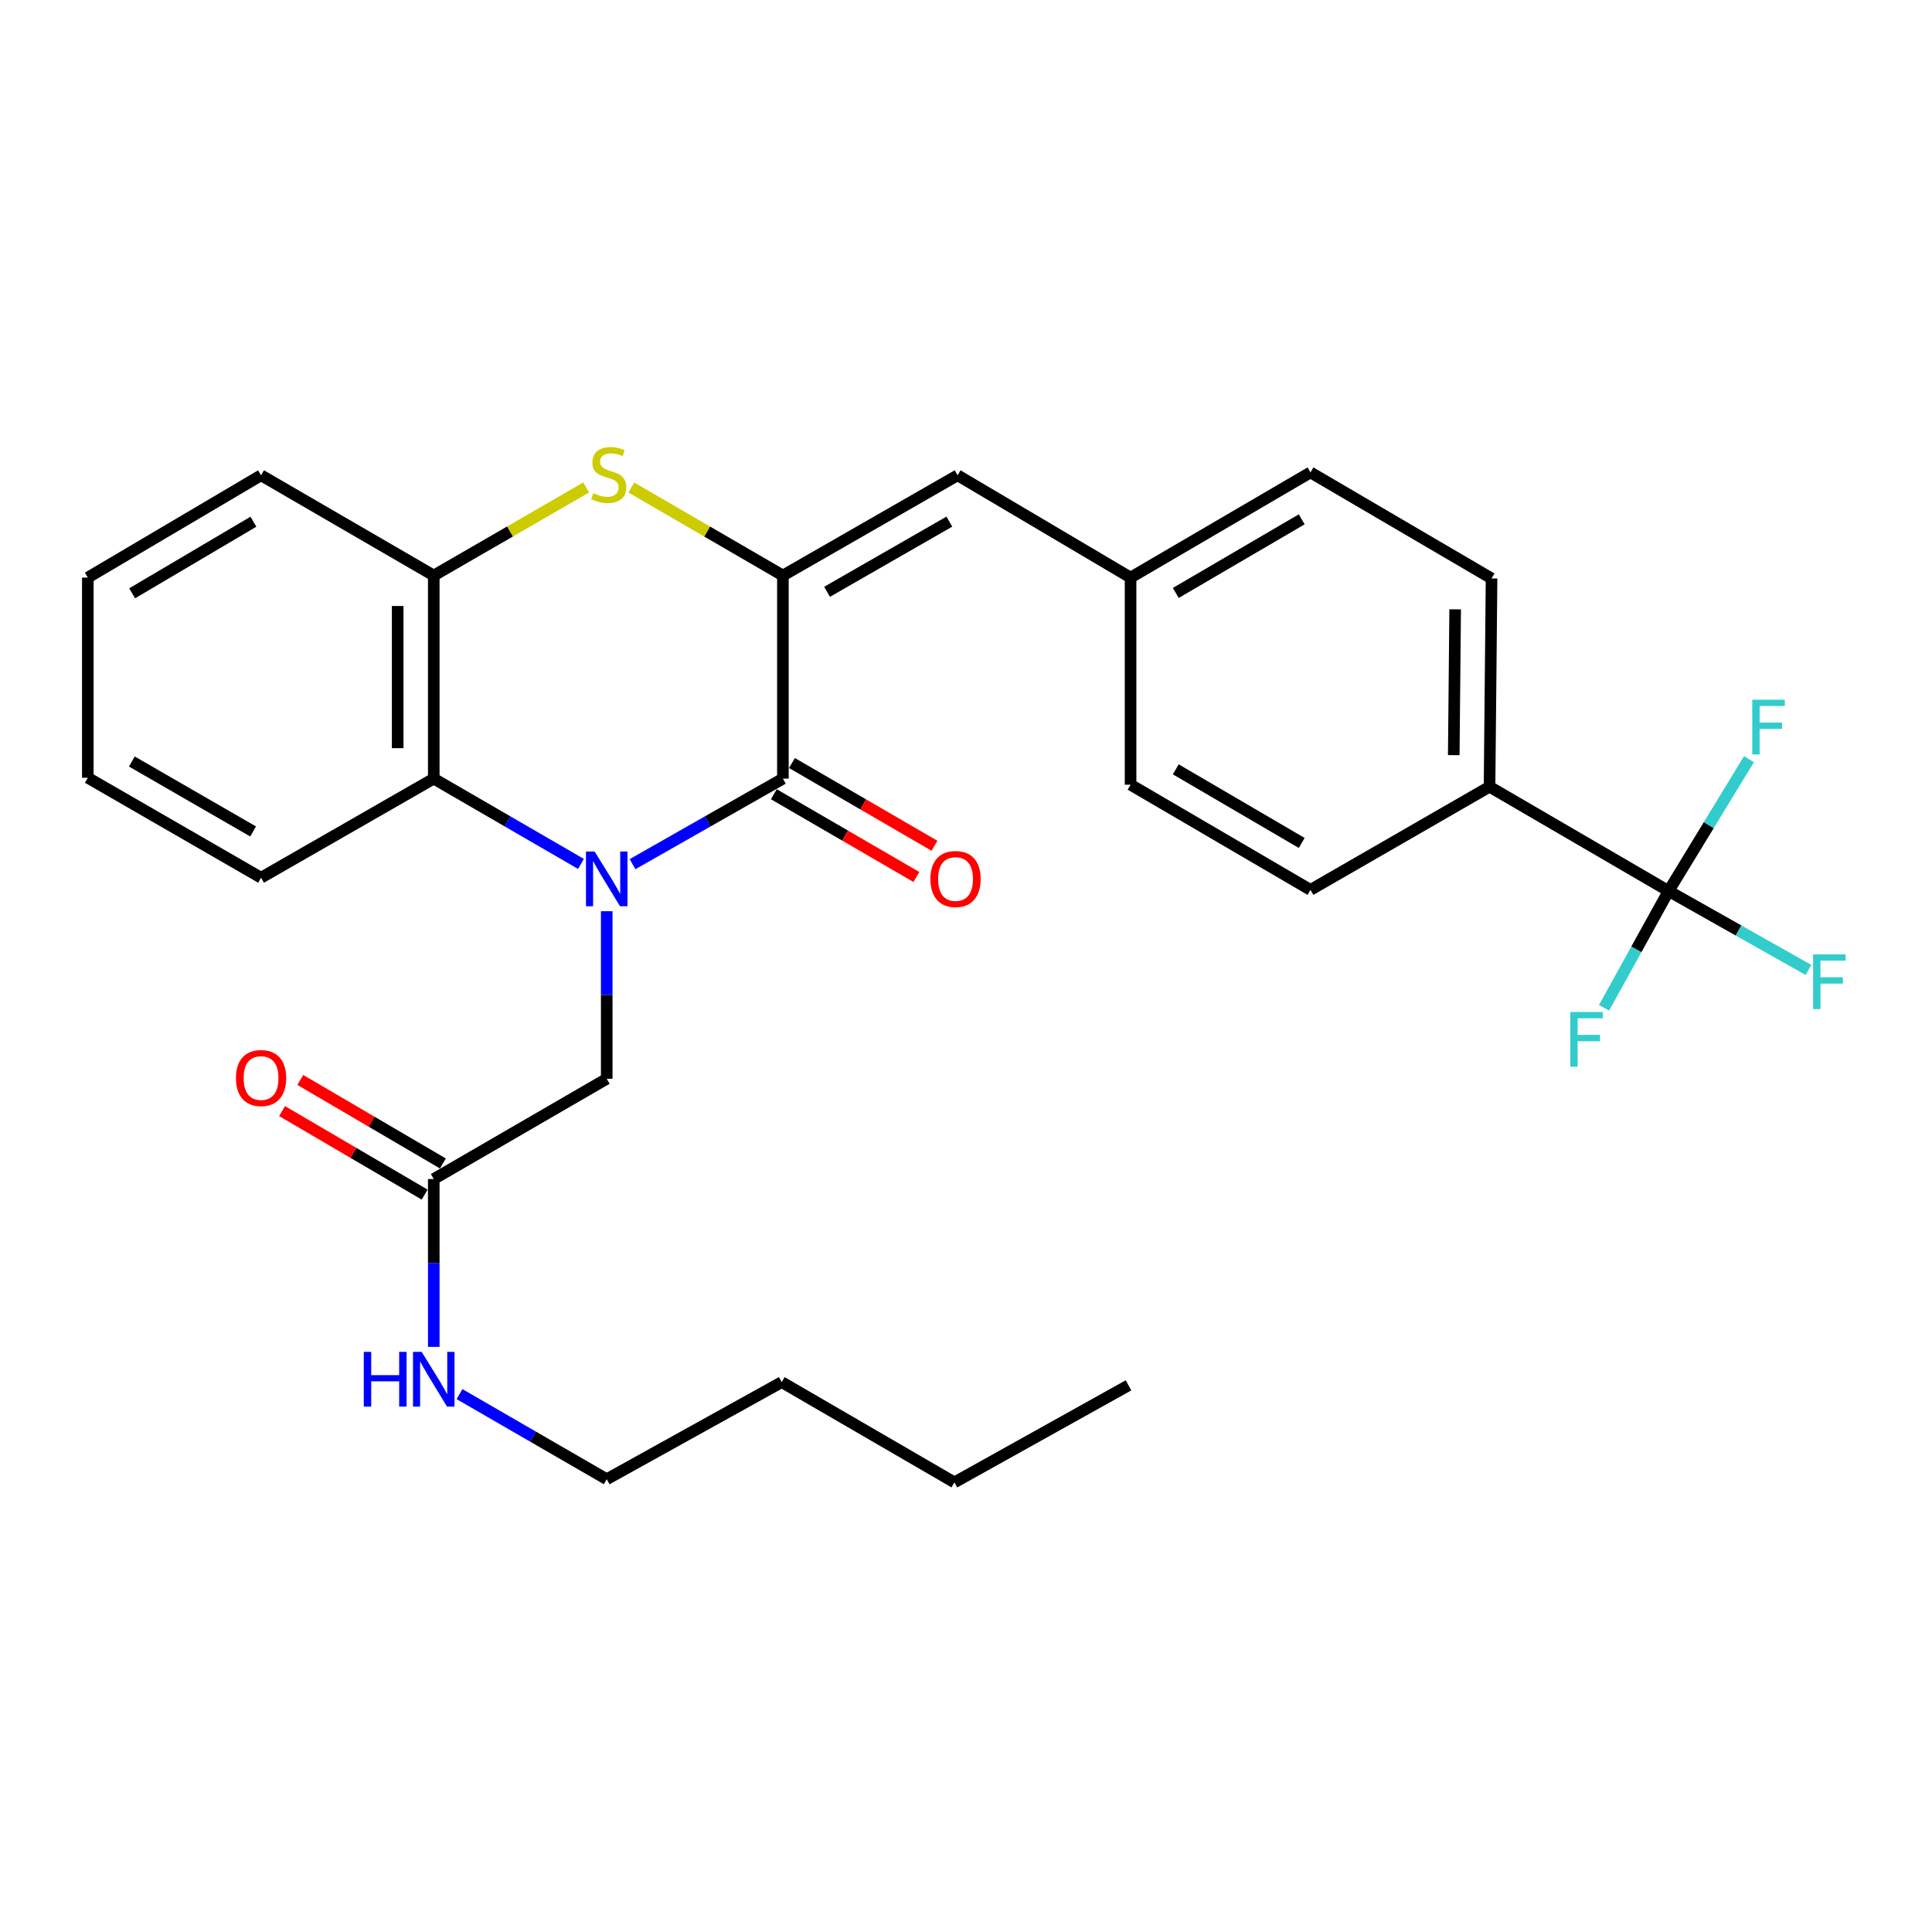 <?xml version='1.0' encoding='iso-8859-1'?>
<svg version='1.1' baseProfile='full'
              xmlns='http://www.w3.org/2000/svg'
                      xmlns:rdkit='http://www.rdkit.org/xml'
                      xmlns:xlink='http://www.w3.org/1999/xlink'
                  xml:space='preserve'
width='1000px' height='1000px' viewBox='0 0 1000 1000'>
<!-- END OF HEADER -->
<rect style='opacity:1.0;fill:#FFFFFF;stroke:none' width='1000' height='1000' x='0' y='0'> </rect>
<path class='bond-0' d='M 327.403,447.292 L 366.315,425.155' style='fill:none;fill-rule:evenodd;stroke:#0000FF;stroke-width:6px;stroke-linecap:butt;stroke-linejoin:miter;stroke-opacity:1' />
<path class='bond-0' d='M 366.315,425.155 L 405.226,403.018' style='fill:none;fill-rule:evenodd;stroke:#000000;stroke-width:6px;stroke-linecap:butt;stroke-linejoin:miter;stroke-opacity:1' />
<path class='bond-3' d='M 300.714,447.172 L 262.615,425.095' style='fill:none;fill-rule:evenodd;stroke:#0000FF;stroke-width:6px;stroke-linecap:butt;stroke-linejoin:miter;stroke-opacity:1' />
<path class='bond-3' d='M 262.615,425.095 L 224.515,403.018' style='fill:none;fill-rule:evenodd;stroke:#000000;stroke-width:6px;stroke-linecap:butt;stroke-linejoin:miter;stroke-opacity:1' />
<path class='bond-7' d='M 314.041,471.641 L 314.041,515.009' style='fill:none;fill-rule:evenodd;stroke:#0000FF;stroke-width:6px;stroke-linecap:butt;stroke-linejoin:miter;stroke-opacity:1' />
<path class='bond-7' d='M 314.041,515.009 L 314.041,558.377' style='fill:none;fill-rule:evenodd;stroke:#000000;stroke-width:6px;stroke-linecap:butt;stroke-linejoin:miter;stroke-opacity:1' />
<path class='bond-1' d='M 405.226,403.018 L 405.226,297.896' style='fill:none;fill-rule:evenodd;stroke:#000000;stroke-width:6px;stroke-linecap:butt;stroke-linejoin:miter;stroke-opacity:1' />
<path class='bond-10' d='M 400.537,411.095 L 437.425,432.51' style='fill:none;fill-rule:evenodd;stroke:#000000;stroke-width:6px;stroke-linecap:butt;stroke-linejoin:miter;stroke-opacity:1' />
<path class='bond-10' d='M 437.425,432.51 L 474.313,453.925' style='fill:none;fill-rule:evenodd;stroke:#FF0000;stroke-width:6px;stroke-linecap:butt;stroke-linejoin:miter;stroke-opacity:1' />
<path class='bond-10' d='M 409.915,394.941 L 446.803,416.356' style='fill:none;fill-rule:evenodd;stroke:#000000;stroke-width:6px;stroke-linecap:butt;stroke-linejoin:miter;stroke-opacity:1' />
<path class='bond-10' d='M 446.803,416.356 L 483.691,437.771' style='fill:none;fill-rule:evenodd;stroke:#FF0000;stroke-width:6px;stroke-linecap:butt;stroke-linejoin:miter;stroke-opacity:1' />
<path class='bond-6' d='M 405.226,297.896 L 495.654,246.009' style='fill:none;fill-rule:evenodd;stroke:#000000;stroke-width:6px;stroke-linecap:butt;stroke-linejoin:miter;stroke-opacity:1' />
<path class='bond-6' d='M 428.087,306.314 L 491.386,269.994' style='fill:none;fill-rule:evenodd;stroke:#000000;stroke-width:6px;stroke-linecap:butt;stroke-linejoin:miter;stroke-opacity:1' />
<path class='bond-29' d='M 405.226,297.896 L 366,275.117' style='fill:none;fill-rule:evenodd;stroke:#000000;stroke-width:6px;stroke-linecap:butt;stroke-linejoin:miter;stroke-opacity:1' />
<path class='bond-29' d='M 366,275.117 L 326.774,252.338' style='fill:none;fill-rule:evenodd;stroke:#CCCC00;stroke-width:6px;stroke-linecap:butt;stroke-linejoin:miter;stroke-opacity:1' />
<path class='bond-2' d='M 303.393,252.311 L 263.954,275.104' style='fill:none;fill-rule:evenodd;stroke:#CCCC00;stroke-width:6px;stroke-linecap:butt;stroke-linejoin:miter;stroke-opacity:1' />
<path class='bond-2' d='M 263.954,275.104 L 224.515,297.896' style='fill:none;fill-rule:evenodd;stroke:#000000;stroke-width:6px;stroke-linecap:butt;stroke-linejoin:miter;stroke-opacity:1' />
<path class='bond-5' d='M 224.515,403.018 L 224.515,297.896' style='fill:none;fill-rule:evenodd;stroke:#000000;stroke-width:6px;stroke-linecap:butt;stroke-linejoin:miter;stroke-opacity:1' />
<path class='bond-5' d='M 205.836,387.25 L 205.836,313.664' style='fill:none;fill-rule:evenodd;stroke:#000000;stroke-width:6px;stroke-linecap:butt;stroke-linejoin:miter;stroke-opacity:1' />
<path class='bond-21' d='M 224.515,403.018 L 135.125,454.303' style='fill:none;fill-rule:evenodd;stroke:#000000;stroke-width:6px;stroke-linecap:butt;stroke-linejoin:miter;stroke-opacity:1' />
<path class='bond-4' d='M 863.665,461.193 L 770.985,407.21' style='fill:none;fill-rule:evenodd;stroke:#000000;stroke-width:6px;stroke-linecap:butt;stroke-linejoin:miter;stroke-opacity:1' />
<path class='bond-12' d='M 863.665,461.193 L 899.874,481.623' style='fill:none;fill-rule:evenodd;stroke:#000000;stroke-width:6px;stroke-linecap:butt;stroke-linejoin:miter;stroke-opacity:1' />
<path class='bond-12' d='M 899.874,481.623 L 936.082,502.052' style='fill:none;fill-rule:evenodd;stroke:#33CCCC;stroke-width:6px;stroke-linecap:butt;stroke-linejoin:miter;stroke-opacity:1' />
<path class='bond-13' d='M 863.665,461.193 L 884.458,427.083' style='fill:none;fill-rule:evenodd;stroke:#000000;stroke-width:6px;stroke-linecap:butt;stroke-linejoin:miter;stroke-opacity:1' />
<path class='bond-13' d='M 884.458,427.083 L 905.25,392.972' style='fill:none;fill-rule:evenodd;stroke:#33CCCC;stroke-width:6px;stroke-linecap:butt;stroke-linejoin:miter;stroke-opacity:1' />
<path class='bond-14' d='M 863.665,461.193 L 846.959,491.413' style='fill:none;fill-rule:evenodd;stroke:#000000;stroke-width:6px;stroke-linecap:butt;stroke-linejoin:miter;stroke-opacity:1' />
<path class='bond-14' d='M 846.959,491.413 L 830.253,521.632' style='fill:none;fill-rule:evenodd;stroke:#33CCCC;stroke-width:6px;stroke-linecap:butt;stroke-linejoin:miter;stroke-opacity:1' />
<path class='bond-22' d='M 224.515,297.896 L 135.125,246.009' style='fill:none;fill-rule:evenodd;stroke:#000000;stroke-width:6px;stroke-linecap:butt;stroke-linejoin:miter;stroke-opacity:1' />
<path class='bond-15' d='M 495.654,246.009 L 585.179,298.954' style='fill:none;fill-rule:evenodd;stroke:#000000;stroke-width:6px;stroke-linecap:butt;stroke-linejoin:miter;stroke-opacity:1' />
<path class='bond-8' d='M 314.041,558.377 L 224.515,610.264' style='fill:none;fill-rule:evenodd;stroke:#000000;stroke-width:6px;stroke-linecap:butt;stroke-linejoin:miter;stroke-opacity:1' />
<path class='bond-11' d='M 229.235,602.205 L 192.335,580.593' style='fill:none;fill-rule:evenodd;stroke:#000000;stroke-width:6px;stroke-linecap:butt;stroke-linejoin:miter;stroke-opacity:1' />
<path class='bond-11' d='M 192.335,580.593 L 155.435,558.981' style='fill:none;fill-rule:evenodd;stroke:#FF0000;stroke-width:6px;stroke-linecap:butt;stroke-linejoin:miter;stroke-opacity:1' />
<path class='bond-11' d='M 219.795,618.323 L 182.895,596.711' style='fill:none;fill-rule:evenodd;stroke:#000000;stroke-width:6px;stroke-linecap:butt;stroke-linejoin:miter;stroke-opacity:1' />
<path class='bond-11' d='M 182.895,596.711 L 145.995,575.1' style='fill:none;fill-rule:evenodd;stroke:#FF0000;stroke-width:6px;stroke-linecap:butt;stroke-linejoin:miter;stroke-opacity:1' />
<path class='bond-18' d='M 224.515,610.264 L 224.515,653.702' style='fill:none;fill-rule:evenodd;stroke:#000000;stroke-width:6px;stroke-linecap:butt;stroke-linejoin:miter;stroke-opacity:1' />
<path class='bond-18' d='M 224.515,653.702 L 224.515,697.141' style='fill:none;fill-rule:evenodd;stroke:#0000FF;stroke-width:6px;stroke-linecap:butt;stroke-linejoin:miter;stroke-opacity:1' />
<path class='bond-9' d='M 770.985,407.21 L 772.023,299.4' style='fill:none;fill-rule:evenodd;stroke:#000000;stroke-width:6px;stroke-linecap:butt;stroke-linejoin:miter;stroke-opacity:1' />
<path class='bond-9' d='M 752.463,390.859 L 753.189,315.392' style='fill:none;fill-rule:evenodd;stroke:#000000;stroke-width:6px;stroke-linecap:butt;stroke-linejoin:miter;stroke-opacity:1' />
<path class='bond-31' d='M 770.985,407.21 L 678.305,460.602' style='fill:none;fill-rule:evenodd;stroke:#000000;stroke-width:6px;stroke-linecap:butt;stroke-linejoin:miter;stroke-opacity:1' />
<path class='bond-19' d='M 585.179,298.954 L 585.179,406.162' style='fill:none;fill-rule:evenodd;stroke:#000000;stroke-width:6px;stroke-linecap:butt;stroke-linejoin:miter;stroke-opacity:1' />
<path class='bond-20' d='M 585.179,298.954 L 678.305,244.515' style='fill:none;fill-rule:evenodd;stroke:#000000;stroke-width:6px;stroke-linecap:butt;stroke-linejoin:miter;stroke-opacity:1' />
<path class='bond-20' d='M 608.575,306.914 L 673.763,268.807' style='fill:none;fill-rule:evenodd;stroke:#000000;stroke-width:6px;stroke-linecap:butt;stroke-linejoin:miter;stroke-opacity:1' />
<path class='bond-16' d='M 772.023,299.4 L 678.305,244.515' style='fill:none;fill-rule:evenodd;stroke:#000000;stroke-width:6px;stroke-linecap:butt;stroke-linejoin:miter;stroke-opacity:1' />
<path class='bond-17' d='M 678.305,460.602 L 585.179,406.162' style='fill:none;fill-rule:evenodd;stroke:#000000;stroke-width:6px;stroke-linecap:butt;stroke-linejoin:miter;stroke-opacity:1' />
<path class='bond-17' d='M 673.763,436.31 L 608.575,398.202' style='fill:none;fill-rule:evenodd;stroke:#000000;stroke-width:6px;stroke-linecap:butt;stroke-linejoin:miter;stroke-opacity:1' />
<path class='bond-23' d='M 237.841,721.595 L 275.941,743.619' style='fill:none;fill-rule:evenodd;stroke:#0000FF;stroke-width:6px;stroke-linecap:butt;stroke-linejoin:miter;stroke-opacity:1' />
<path class='bond-23' d='M 275.941,743.619 L 314.041,765.643' style='fill:none;fill-rule:evenodd;stroke:#000000;stroke-width:6px;stroke-linecap:butt;stroke-linejoin:miter;stroke-opacity:1' />
<path class='bond-26' d='M 135.125,454.303 L 45.455,402.572' style='fill:none;fill-rule:evenodd;stroke:#000000;stroke-width:6px;stroke-linecap:butt;stroke-linejoin:miter;stroke-opacity:1' />
<path class='bond-26' d='M 131.009,430.363 L 68.239,394.152' style='fill:none;fill-rule:evenodd;stroke:#000000;stroke-width:6px;stroke-linecap:butt;stroke-linejoin:miter;stroke-opacity:1' />
<path class='bond-30' d='M 135.125,246.009 L 45.455,298.954' style='fill:none;fill-rule:evenodd;stroke:#000000;stroke-width:6px;stroke-linecap:butt;stroke-linejoin:miter;stroke-opacity:1' />
<path class='bond-30' d='M 131.172,270.036 L 68.402,307.097' style='fill:none;fill-rule:evenodd;stroke:#000000;stroke-width:6px;stroke-linecap:butt;stroke-linejoin:miter;stroke-opacity:1' />
<path class='bond-24' d='M 314.041,765.643 L 404.624,715.386' style='fill:none;fill-rule:evenodd;stroke:#000000;stroke-width:6px;stroke-linecap:butt;stroke-linejoin:miter;stroke-opacity:1' />
<path class='bond-25' d='M 404.624,715.386 L 493.994,767.283' style='fill:none;fill-rule:evenodd;stroke:#000000;stroke-width:6px;stroke-linecap:butt;stroke-linejoin:miter;stroke-opacity:1' />
<path class='bond-28' d='M 493.994,767.283 L 584.121,717.046' style='fill:none;fill-rule:evenodd;stroke:#000000;stroke-width:6px;stroke-linecap:butt;stroke-linejoin:miter;stroke-opacity:1' />
<path class='bond-27' d='M 45.455,402.572 L 45.455,298.954' style='fill:none;fill-rule:evenodd;stroke:#000000;stroke-width:6px;stroke-linecap:butt;stroke-linejoin:miter;stroke-opacity:1' />
<path  class='atom-0' d='M 307.781 440.734
L 317.061 455.734
Q 317.981 457.214, 319.461 459.894
Q 320.941 462.574, 321.021 462.734
L 321.021 440.734
L 324.781 440.734
L 324.781 469.054
L 320.901 469.054
L 310.941 452.654
Q 309.781 450.734, 308.541 448.534
Q 307.341 446.334, 306.981 445.654
L 306.981 469.054
L 303.301 469.054
L 303.301 440.734
L 307.781 440.734
' fill='#0000FF'/>
<path  class='atom-3' d='M 307.089 255.272
Q 307.409 255.392, 308.729 255.952
Q 310.049 256.512, 311.489 256.872
Q 312.969 257.192, 314.409 257.192
Q 317.089 257.192, 318.649 255.912
Q 320.209 254.592, 320.209 252.312
Q 320.209 250.752, 319.409 249.792
Q 318.649 248.832, 317.449 248.312
Q 316.249 247.792, 314.249 247.192
Q 311.729 246.432, 310.209 245.712
Q 308.729 244.992, 307.649 243.472
Q 306.609 241.952, 306.609 239.392
Q 306.609 235.832, 309.009 233.632
Q 311.449 231.432, 316.249 231.432
Q 319.529 231.432, 323.249 232.992
L 322.329 236.072
Q 318.929 234.672, 316.369 234.672
Q 313.609 234.672, 312.089 235.832
Q 310.569 236.952, 310.609 238.912
Q 310.609 240.432, 311.369 241.352
Q 312.169 242.272, 313.289 242.792
Q 314.449 243.312, 316.369 243.912
Q 318.929 244.712, 320.449 245.512
Q 321.969 246.312, 323.049 247.952
Q 324.169 249.552, 324.169 252.312
Q 324.169 256.232, 321.529 258.352
Q 318.929 260.432, 314.569 260.432
Q 312.049 260.432, 310.129 259.872
Q 308.249 259.352, 306.009 258.432
L 307.089 255.272
' fill='#CCCC00'/>
<path  class='atom-11' d='M 481.585 454.974
Q 481.585 448.174, 484.945 444.374
Q 488.305 440.574, 494.585 440.574
Q 500.865 440.574, 504.225 444.374
Q 507.585 448.174, 507.585 454.974
Q 507.585 461.854, 504.185 465.774
Q 500.785 469.654, 494.585 469.654
Q 488.345 469.654, 484.945 465.774
Q 481.585 461.894, 481.585 454.974
M 494.585 466.454
Q 498.905 466.454, 501.225 463.574
Q 503.585 460.654, 503.585 454.974
Q 503.585 449.414, 501.225 446.614
Q 498.905 443.774, 494.585 443.774
Q 490.265 443.774, 487.905 446.574
Q 485.585 449.374, 485.585 454.974
Q 485.585 460.694, 487.905 463.574
Q 490.265 466.454, 494.585 466.454
' fill='#FF0000'/>
<path  class='atom-12' d='M 122.125 557.99
Q 122.125 551.19, 125.485 547.39
Q 128.845 543.59, 135.125 543.59
Q 141.405 543.59, 144.765 547.39
Q 148.125 551.19, 148.125 557.99
Q 148.125 564.87, 144.725 568.79
Q 141.325 572.67, 135.125 572.67
Q 128.885 572.67, 125.485 568.79
Q 122.125 564.91, 122.125 557.99
M 135.125 569.47
Q 139.445 569.47, 141.765 566.59
Q 144.125 563.67, 144.125 557.99
Q 144.125 552.43, 141.765 549.63
Q 139.445 546.79, 135.125 546.79
Q 130.805 546.79, 128.445 549.59
Q 126.125 552.39, 126.125 557.99
Q 126.125 563.71, 128.445 566.59
Q 130.805 569.47, 135.125 569.47
' fill='#FF0000'/>
<path  class='atom-13' d='M 938.471 493.991
L 955.311 493.991
L 955.311 497.231
L 942.271 497.231
L 942.271 505.831
L 953.871 505.831
L 953.871 509.111
L 942.271 509.111
L 942.271 522.311
L 938.471 522.311
L 938.471 493.991
' fill='#33CCCC'/>
<path  class='atom-14' d='M 906.976 362.168
L 923.816 362.168
L 923.816 365.408
L 910.776 365.408
L 910.776 374.008
L 922.376 374.008
L 922.376 377.288
L 910.776 377.288
L 910.776 390.488
L 906.976 390.488
L 906.976 362.168
' fill='#33CCCC'/>
<path  class='atom-15' d='M 812.792 523.826
L 829.632 523.826
L 829.632 527.066
L 816.592 527.066
L 816.592 535.666
L 828.192 535.666
L 828.192 538.946
L 816.592 538.946
L 816.592 552.146
L 812.792 552.146
L 812.792 523.826
' fill='#33CCCC'/>
<path  class='atom-19' d='M 188.295 699.732
L 192.135 699.732
L 192.135 711.772
L 206.615 711.772
L 206.615 699.732
L 210.455 699.732
L 210.455 728.052
L 206.615 728.052
L 206.615 714.972
L 192.135 714.972
L 192.135 728.052
L 188.295 728.052
L 188.295 699.732
' fill='#0000FF'/>
<path  class='atom-19' d='M 218.255 699.732
L 227.535 714.732
Q 228.455 716.212, 229.935 718.892
Q 231.415 721.572, 231.495 721.732
L 231.495 699.732
L 235.255 699.732
L 235.255 728.052
L 231.375 728.052
L 221.415 711.652
Q 220.255 709.732, 219.015 707.532
Q 217.815 705.332, 217.455 704.652
L 217.455 728.052
L 213.775 728.052
L 213.775 699.732
L 218.255 699.732
' fill='#0000FF'/>
</svg>
